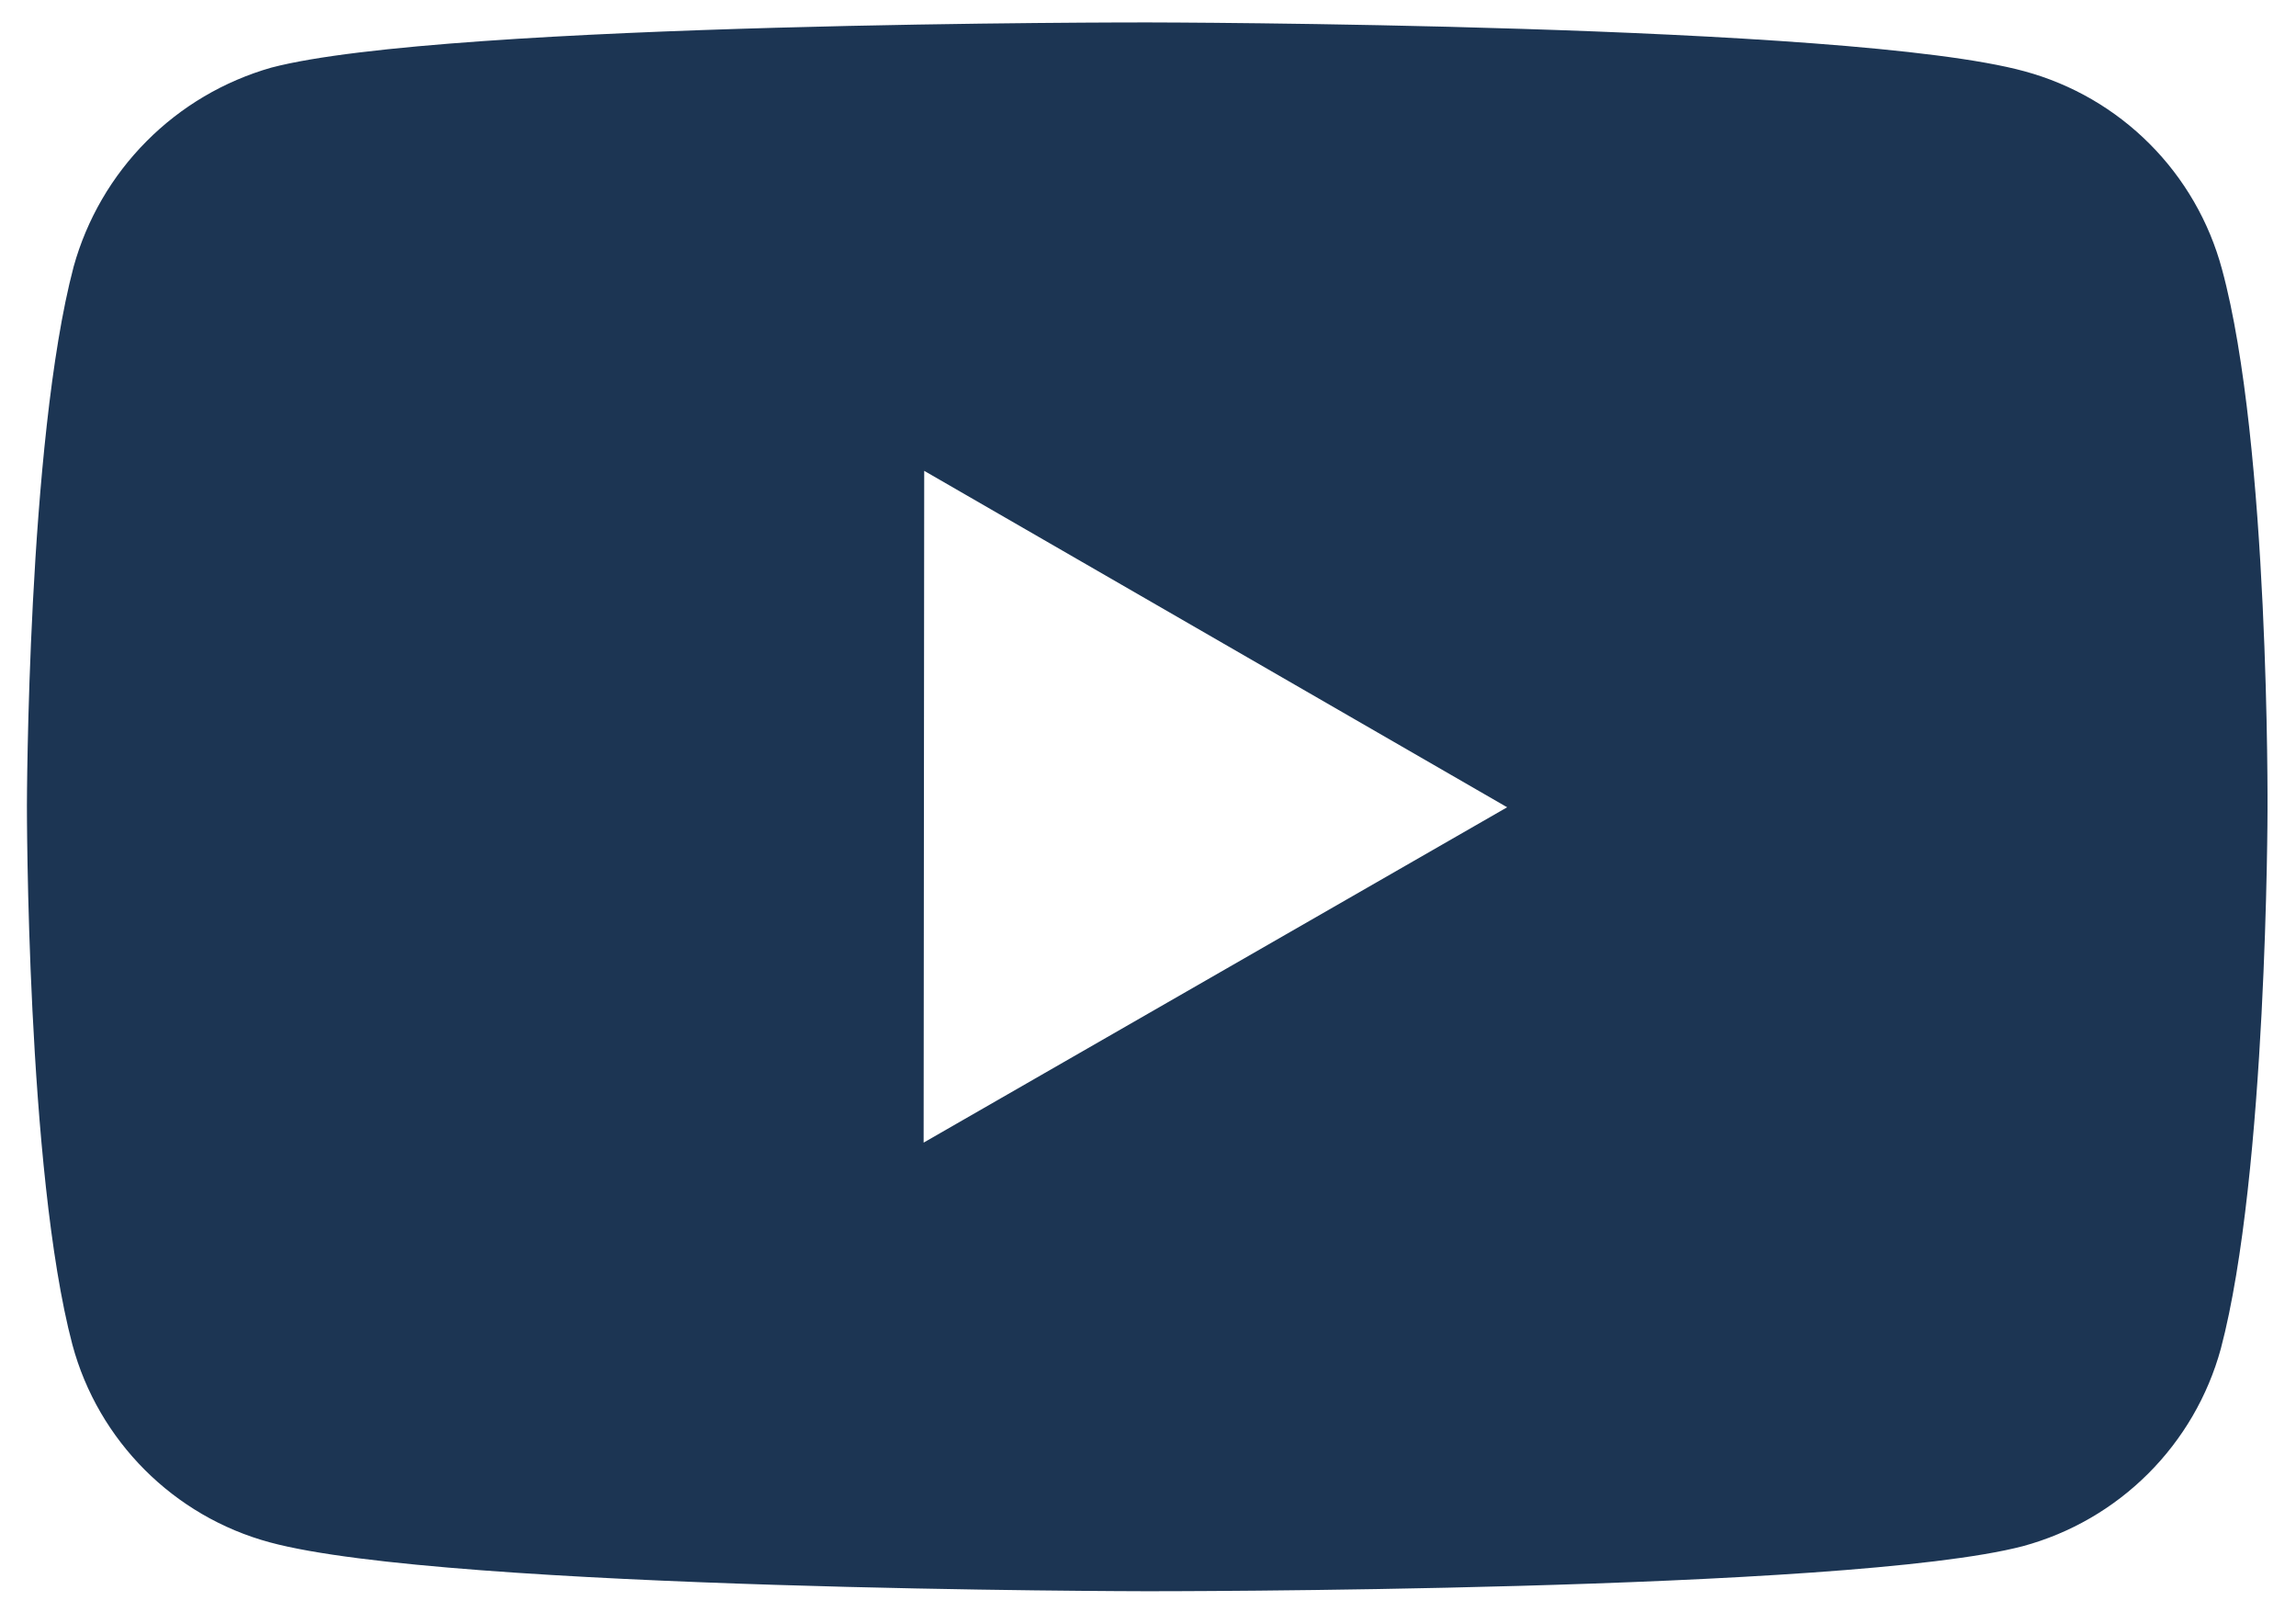 <svg viewBox="0 0 47 33" fill="none" xmlns="http://www.w3.org/2000/svg">
<path d="M45.484 5.507C45.223 4.539 44.713 3.655 44.004 2.945C43.296 2.235 42.414 1.723 41.446 1.46C37.857 0.475 23.5 0.459 23.5 0.459C23.5 0.459 9.145 0.442 5.554 1.384C4.587 1.66 3.706 2.179 2.998 2.893C2.289 3.606 1.776 4.49 1.507 5.459C0.56 9.048 0.551 16.491 0.551 16.491C0.551 16.491 0.542 23.971 1.482 27.523C2.009 29.487 3.556 31.038 5.522 31.568C9.147 32.553 23.466 32.569 23.466 32.569C23.466 32.569 37.823 32.585 41.412 31.646C42.38 31.383 43.263 30.872 43.973 30.163C44.683 29.455 45.196 28.573 45.461 27.606C46.41 24.019 46.417 16.578 46.417 16.578C46.417 16.578 46.462 9.096 45.484 5.507ZM18.907 23.387L18.919 9.637L30.852 16.523L18.907 23.387Z" fill="#1C3553"/>
</svg>
